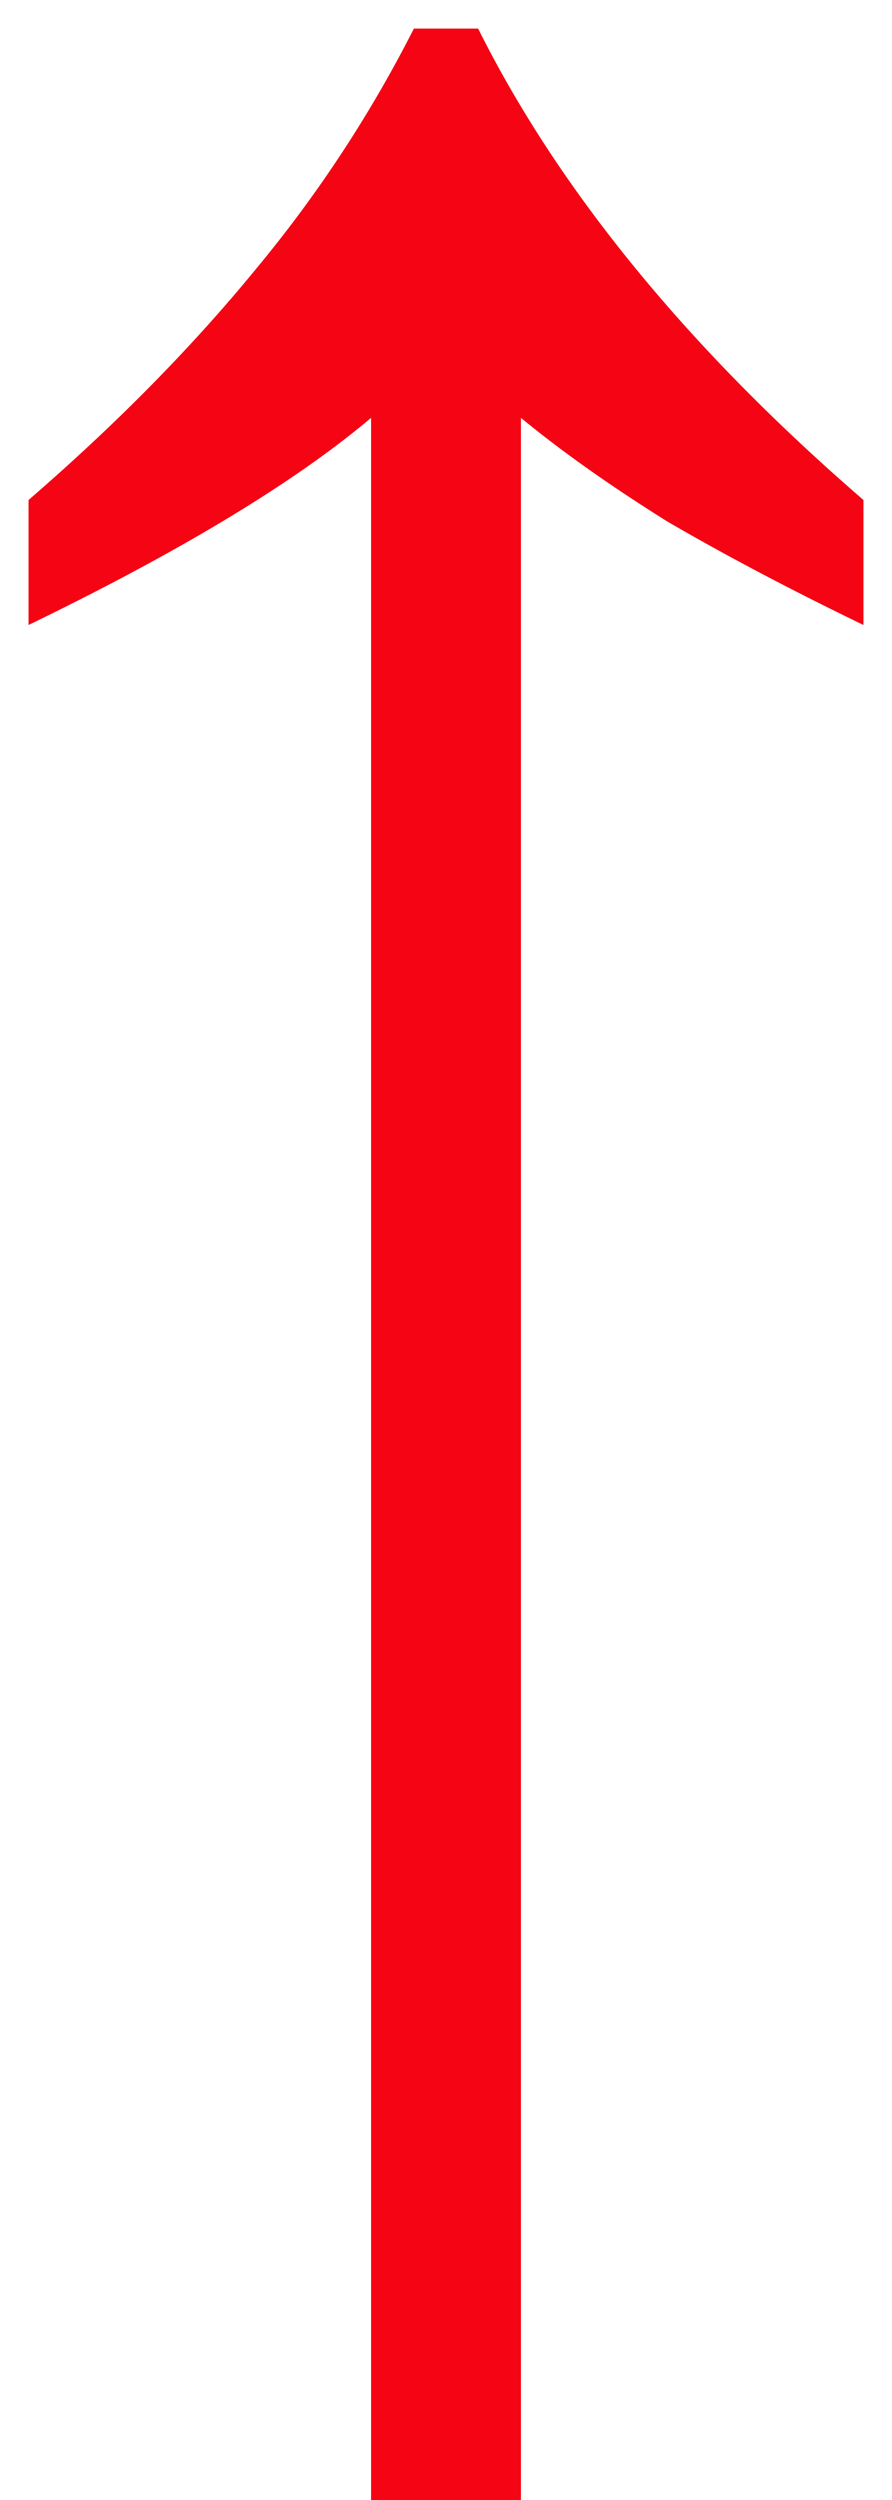 <svg width="10" height="28" viewBox="0 0 10 28" fill="none" xmlns="http://www.w3.org/2000/svg"><path d="M4.16 28V4.68C3.307 5.4 2.027 6.173.32 7V5.6c.987-.853 1.84-1.72 2.56-2.6A14.43 14.43 0 004.64.32h.72c.453.907 1.04 1.8 1.76 2.68.72.88 1.573 1.747 2.56 2.6V7c-.827-.4-1.56-.787-2.2-1.16-.64-.4-1.187-.787-1.64-1.16V28H4.16z" fill="#F50514"/></svg>